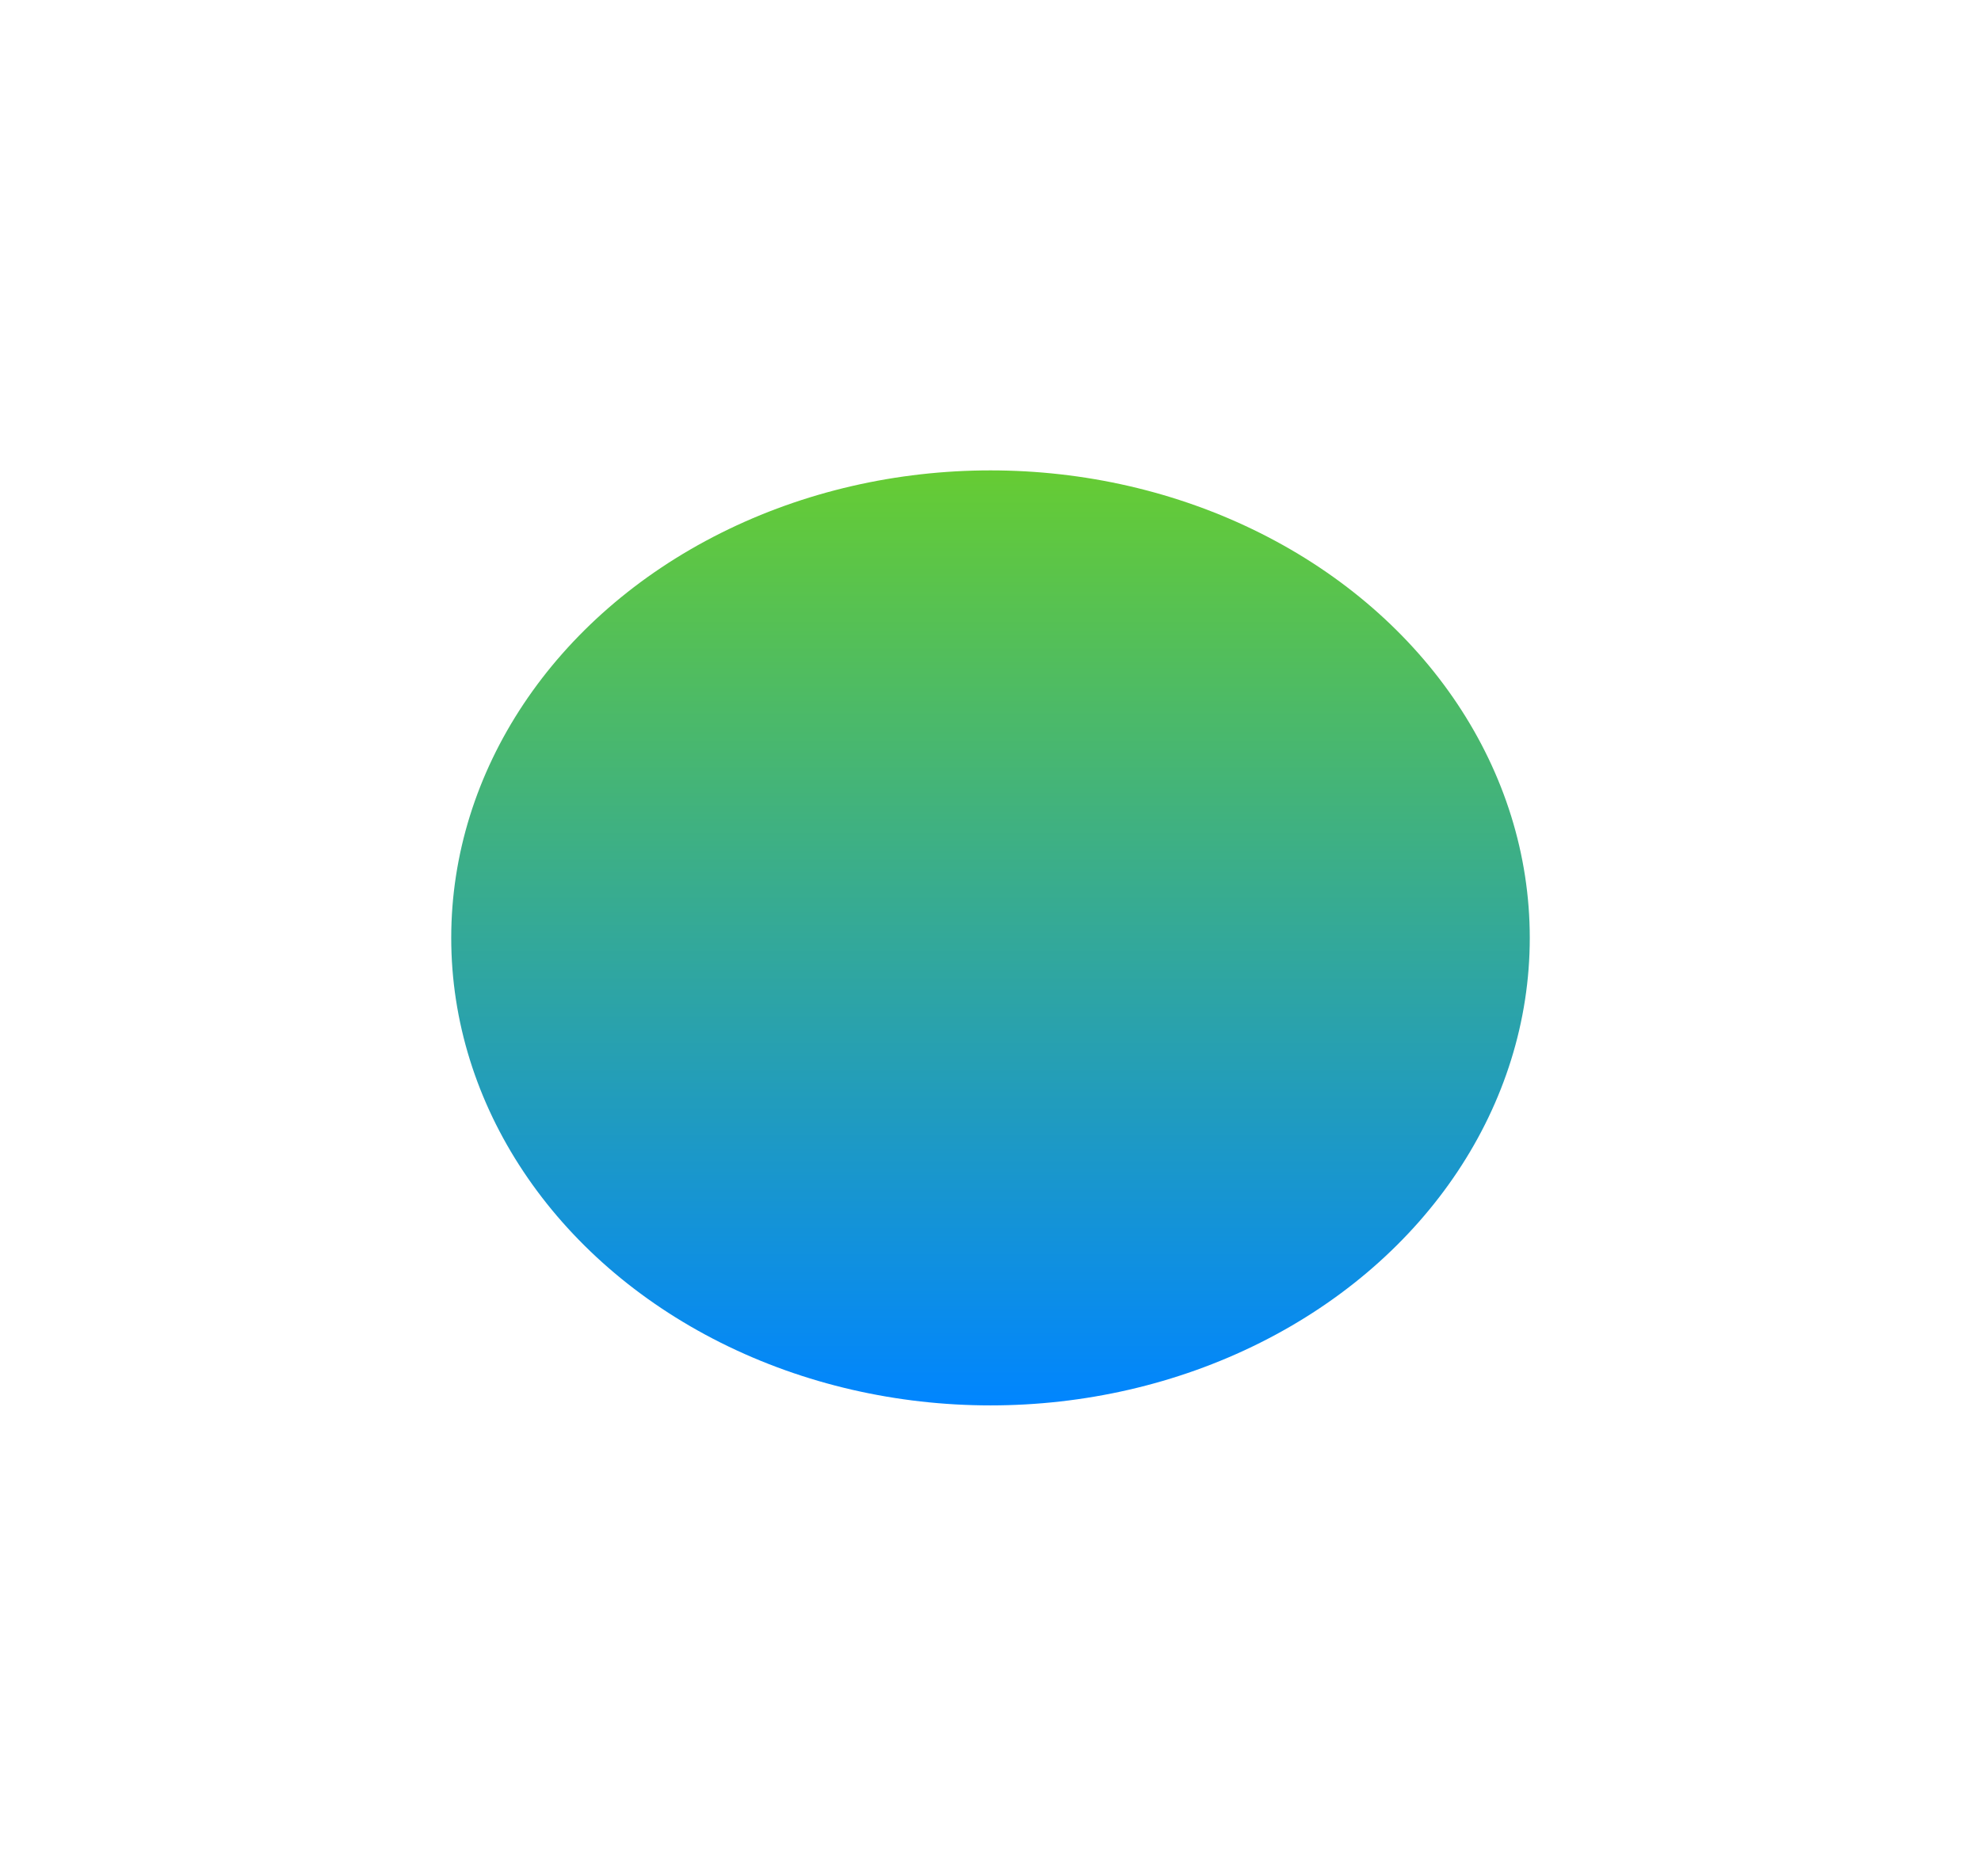 <?xml version="1.0" encoding="UTF-8"?> <svg xmlns="http://www.w3.org/2000/svg" width="1440" height="1364" viewBox="0 0 1440 1364" fill="none"> <g filter="url(#filter0_f)"> <ellipse cx="720" cy="681.905" rx="392" ry="339.905" fill="url(#paint0_linear)"></ellipse> </g> <defs> <filter id="filter0_f" x="-13.585" y="0.415" width="1467.17" height="1362.98" filterUnits="userSpaceOnUse" color-interpolation-filters="sRGB"> <feFlood flood-opacity="0" result="BackgroundImageFix"></feFlood> <feBlend mode="normal" in="SourceGraphic" in2="BackgroundImageFix" result="shape"></feBlend> <feGaussianBlur stdDeviation="170.792" result="effect1_foregroundBlur"></feGaussianBlur> </filter> <linearGradient id="paint0_linear" x1="720" y1="342" x2="720" y2="1021.81" gradientUnits="userSpaceOnUse"> <stop stop-color="#66CC33"></stop> <stop offset="1" stop-color="#0085FF"></stop> </linearGradient> </defs> </svg> 
